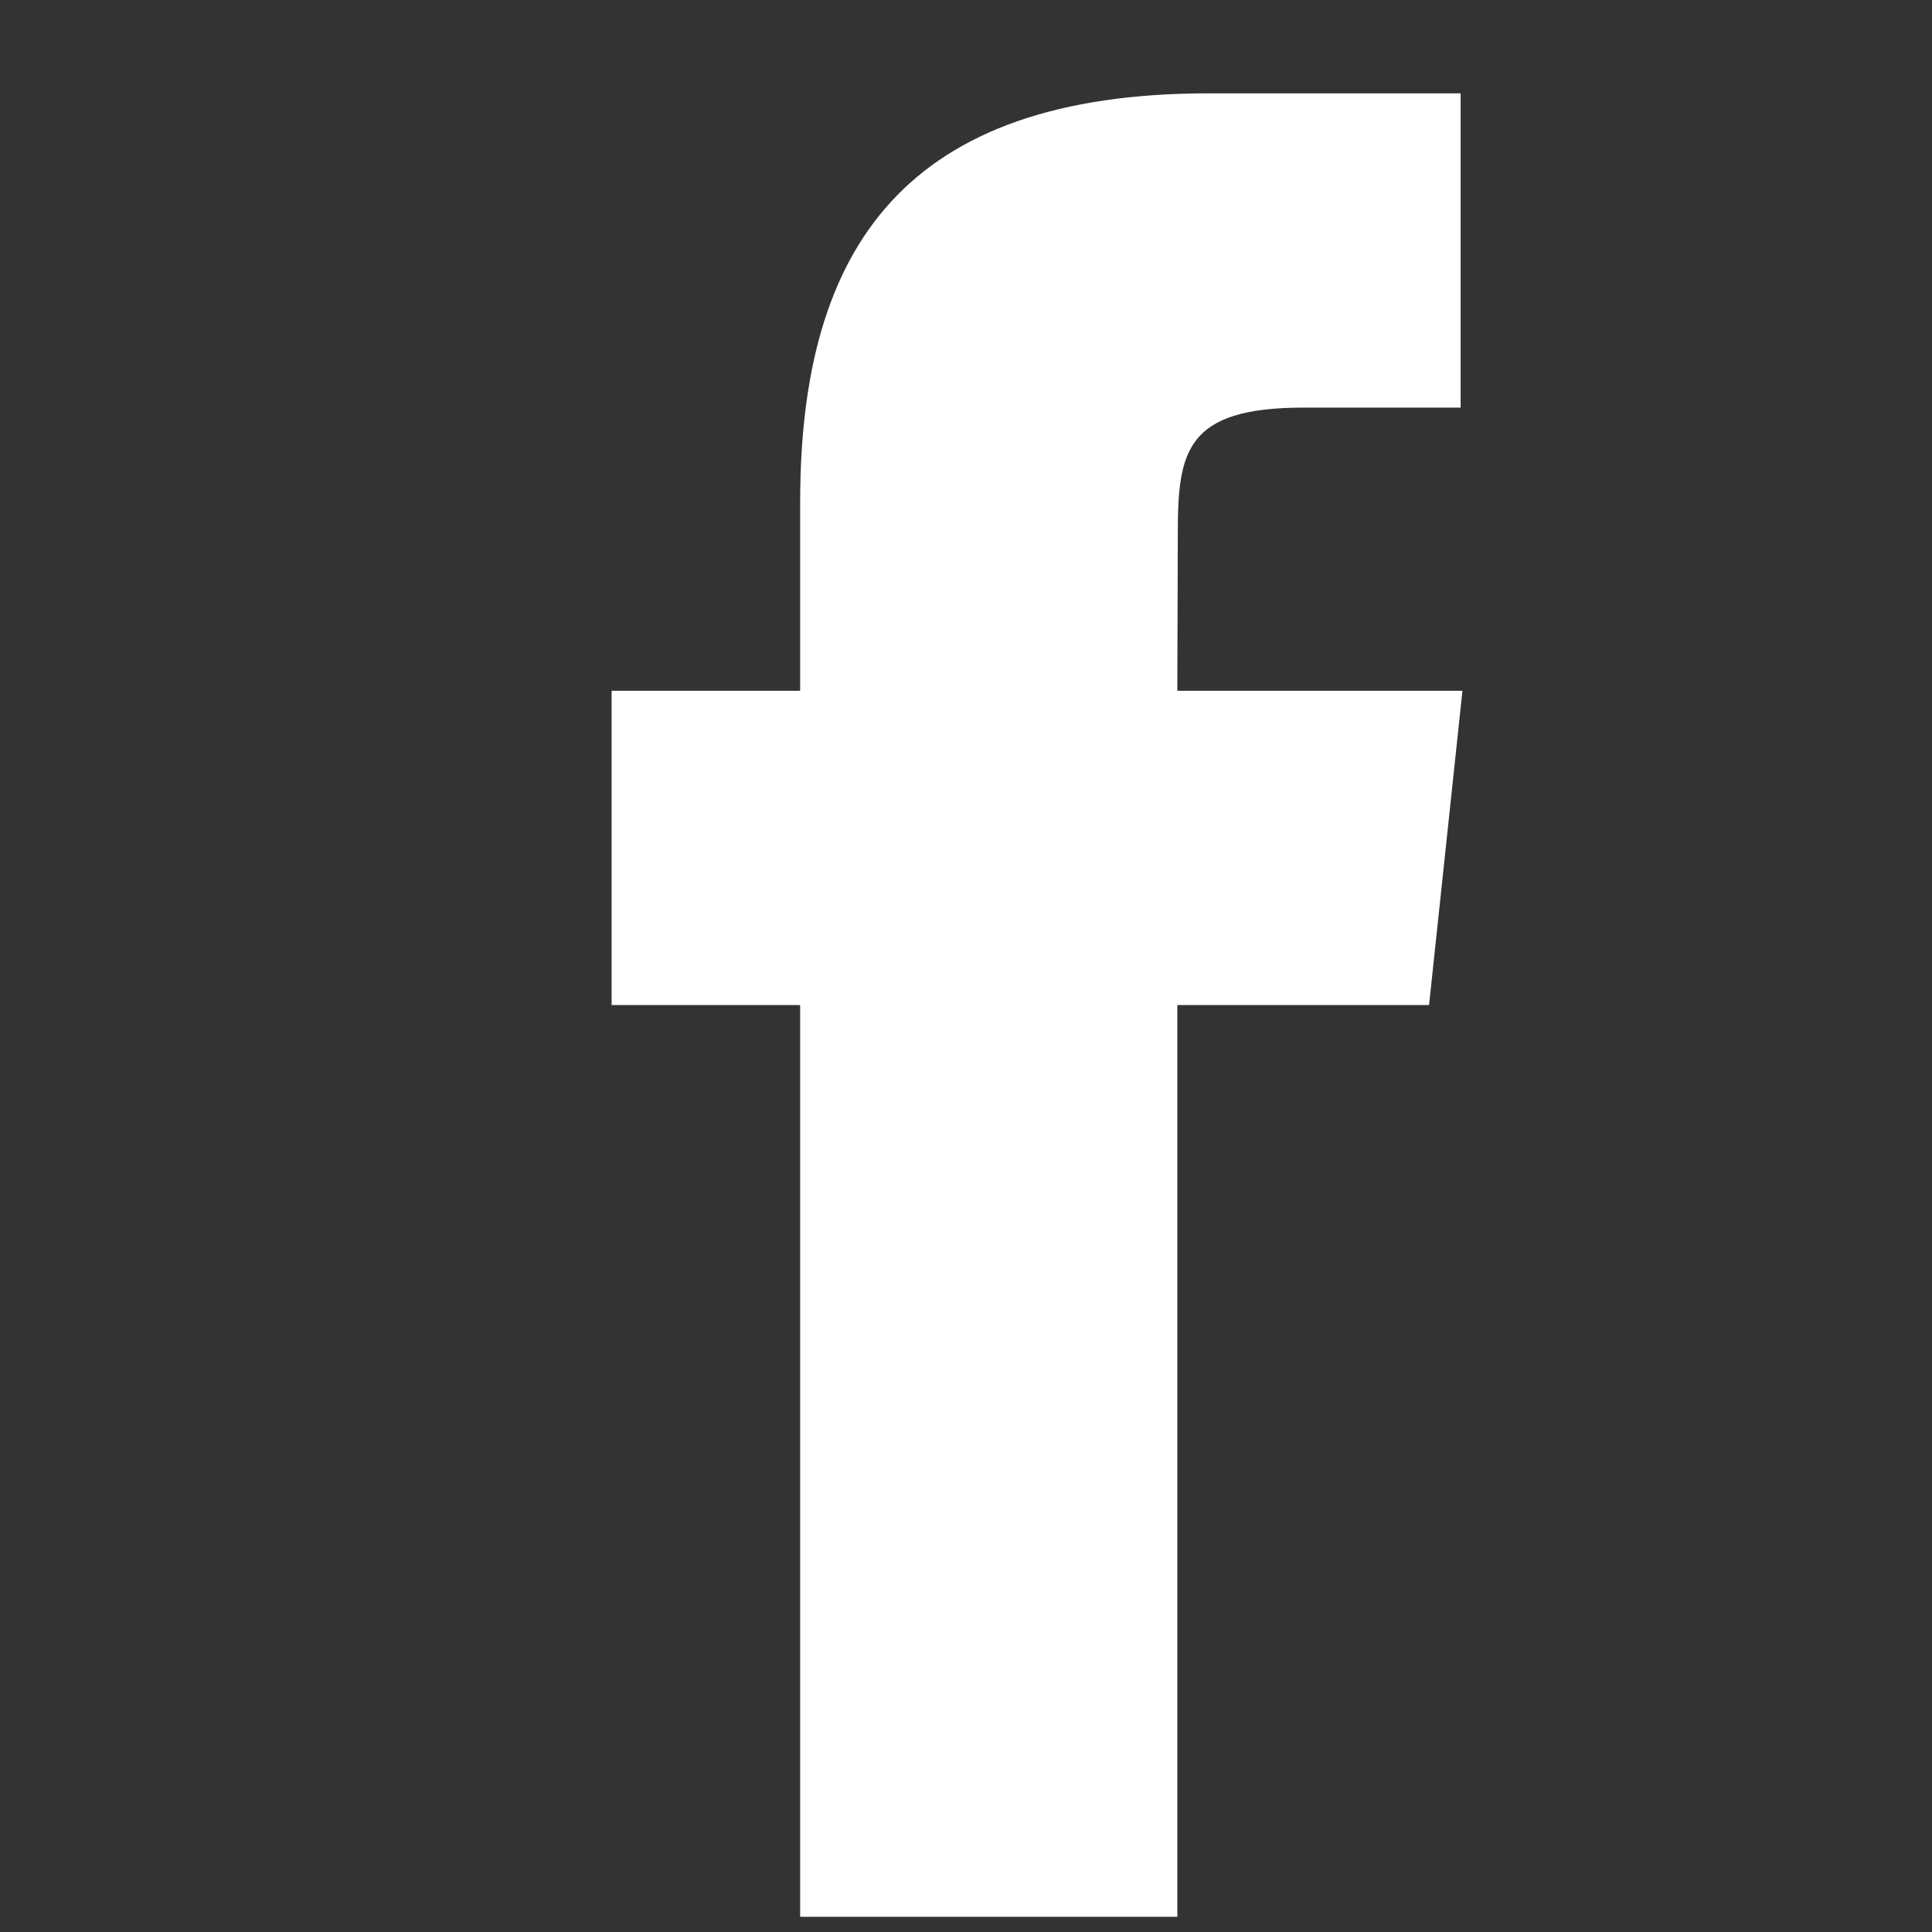 <?xml version="1.0" encoding="utf-8"?>
<!-- Generator: Adobe Illustrator 17.0.0, SVG Export Plug-In . SVG Version: 6.00 Build 0)  -->
<!DOCTYPE svg PUBLIC "-//W3C//DTD SVG 1.1//EN" "http://www.w3.org/Graphics/SVG/1.1/DTD/svg11.dtd">
<svg version="1.1" id="Icons" xmlns="http://www.w3.org/2000/svg" xmlns:xlink="http://www.w3.org/1999/xlink" x="0px" y="0px"
	 width="100px" height="100px" viewBox="-339 0 100 100" enable-background="new -339 0 100 100" xml:space="preserve">
<rect x="-339" y="0" width="100" height="100" fill="#333333" stroke="none"/>
<path fill="#FFFFFF" d="M-278.062,99.214h-19.522V52.021h-9.759V35.754h9.759v-9.763c0-13.268,5.509-21.16,21.156-21.16h13.03
	v16.267h-8.141c-6.093,0-6.498,2.274-6.498,6.515l-0.025,8.141h14.758l-1.728,16.267h-13.03V99.214z"/>
</svg>
